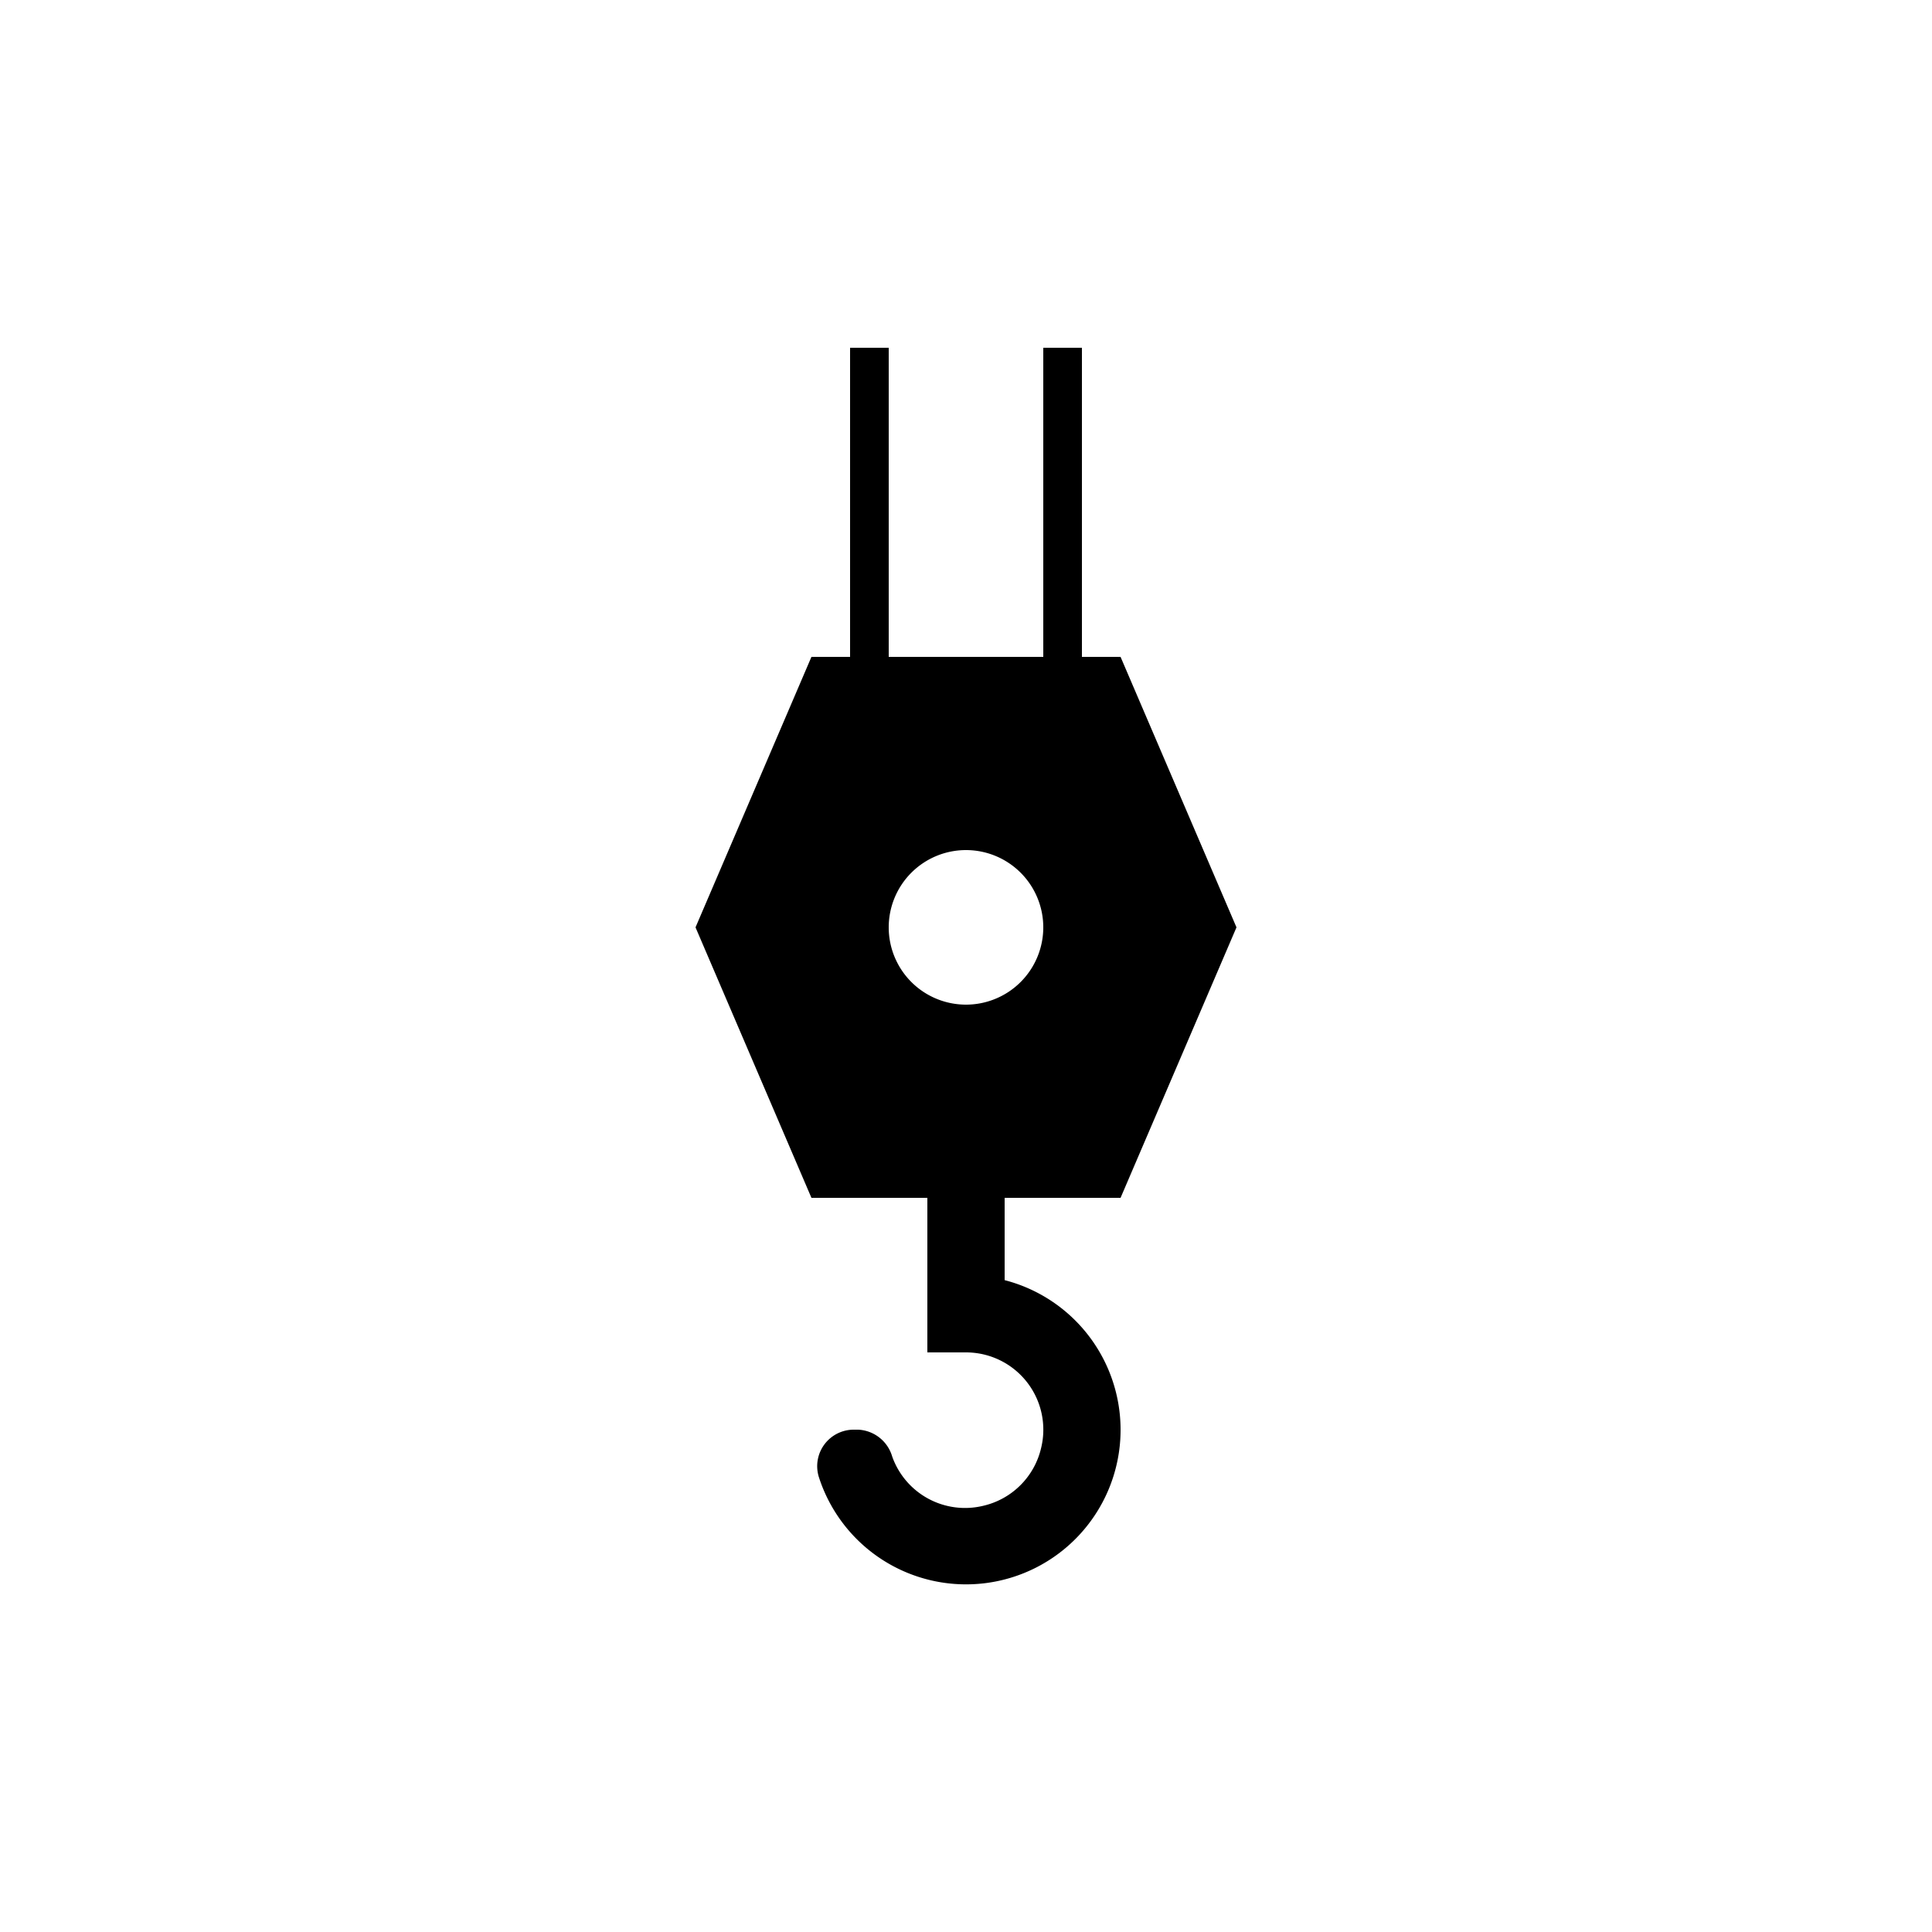 <svg xmlns="http://www.w3.org/2000/svg" viewBox="0 0 100 100">
  <path d="M58,62l6-14L58,34H56V18H54V34H46V18H44V34H42L36,48l6,14h6v8h2a4,4,0,0,1,3.89,4.94,4,4,0,0,1-3,3,4,4,0,0,1-4.71-2.55A1.93,1.93,0,0,0,44.43,74h-.22a1.89,1.89,0,0,0-1.83,2.44A8,8,0,1,0,52,66.26V62ZM46,48a4,4,0,1,1,4,4A4,4,0,0,1,46,48Z" style="fill: #000"/>
</svg>
